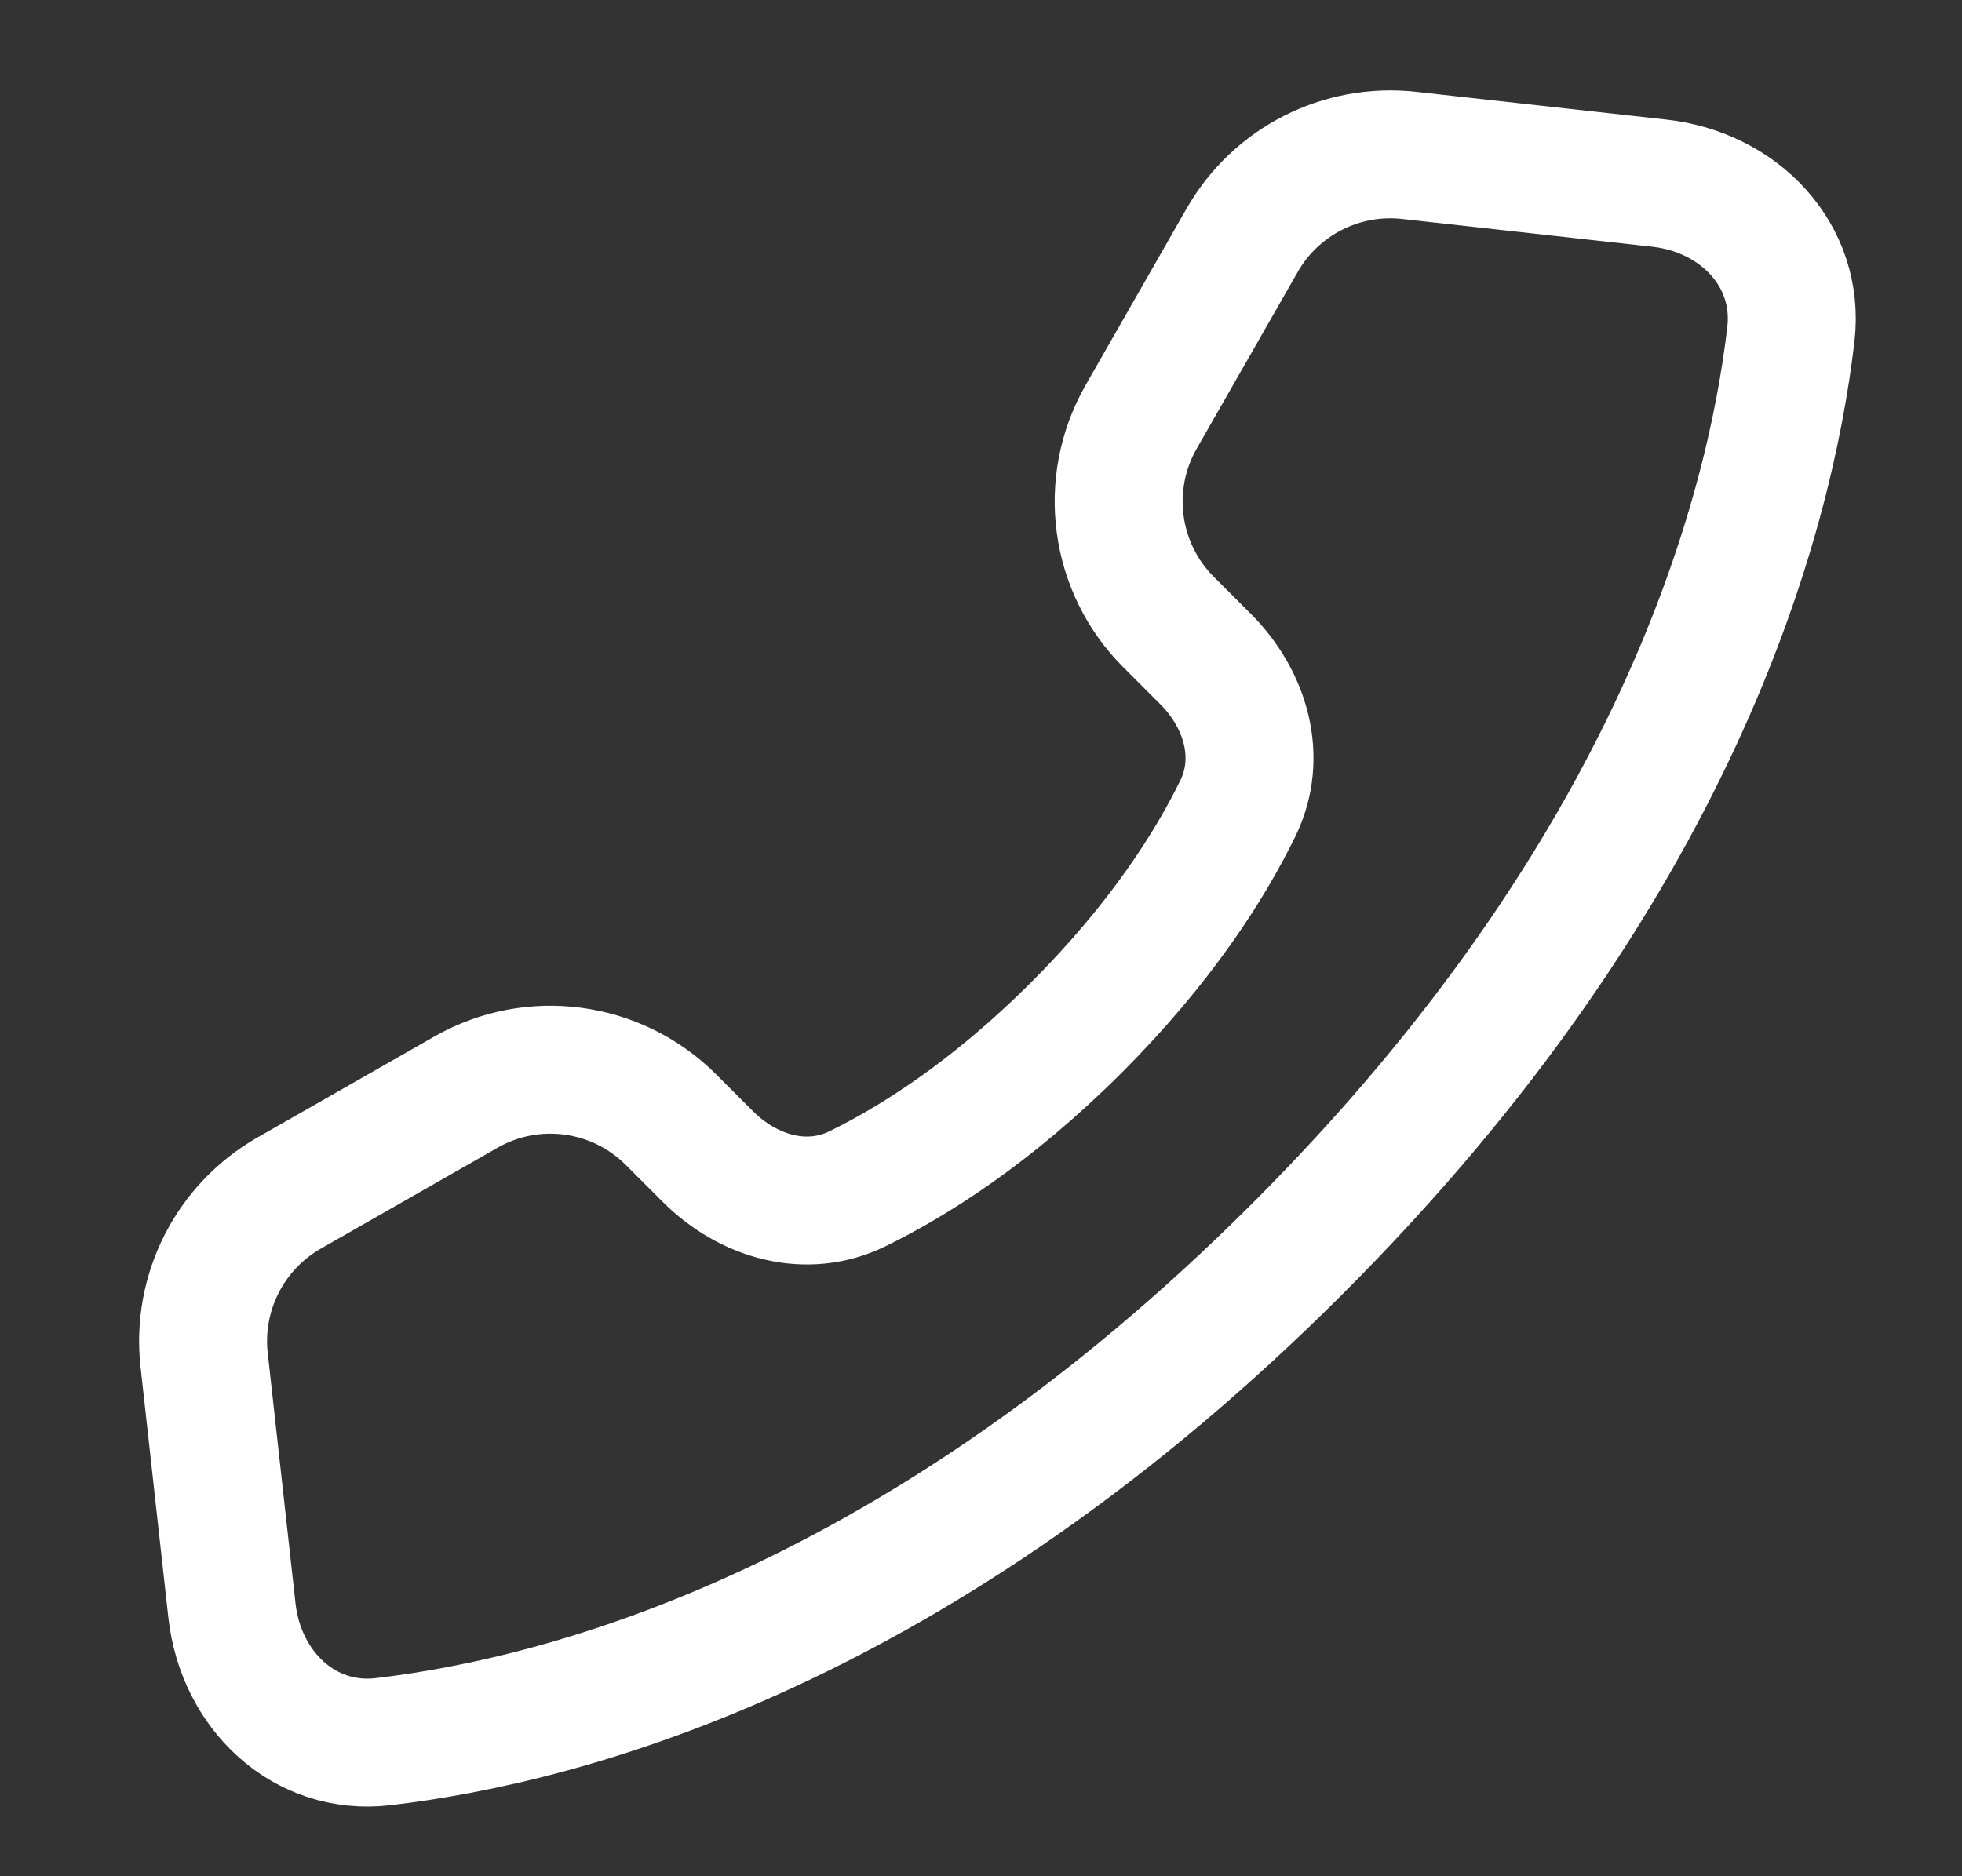 <svg width="23" height="22" viewBox="0 0 23 22" fill="none" xmlns="http://www.w3.org/2000/svg">
<rect x="0" y="0" width="23" height="22" fill="#333333" stroke="none"/>
<path d="M16.518 1.822L19.456 2.148C20.386 2.252 21.102 2.991 20.994 3.92C20.74 6.091 19.638 10.214 15.212 14.64C10.787 19.066 6.662 20.169 4.491 20.422C3.562 20.531 2.822 19.815 2.719 18.885L2.393 15.947C2.305 15.155 2.696 14.386 3.388 13.99L5.46 12.807C6.243 12.359 7.228 12.491 7.866 13.129L8.297 13.56C8.77 14.033 9.452 14.233 10.052 13.939C10.704 13.62 11.619 13.048 12.619 12.048C13.619 11.048 14.191 10.134 14.51 9.481C14.804 8.881 14.604 8.199 14.131 7.726L13.7 7.295C13.062 6.658 12.93 5.672 13.377 4.889L14.561 2.818C14.956 2.125 15.726 1.734 16.518 1.822Z" stroke="white" stroke-width="1.5" stroke-linecap="round" stroke-linejoin="round"/>
</svg>
